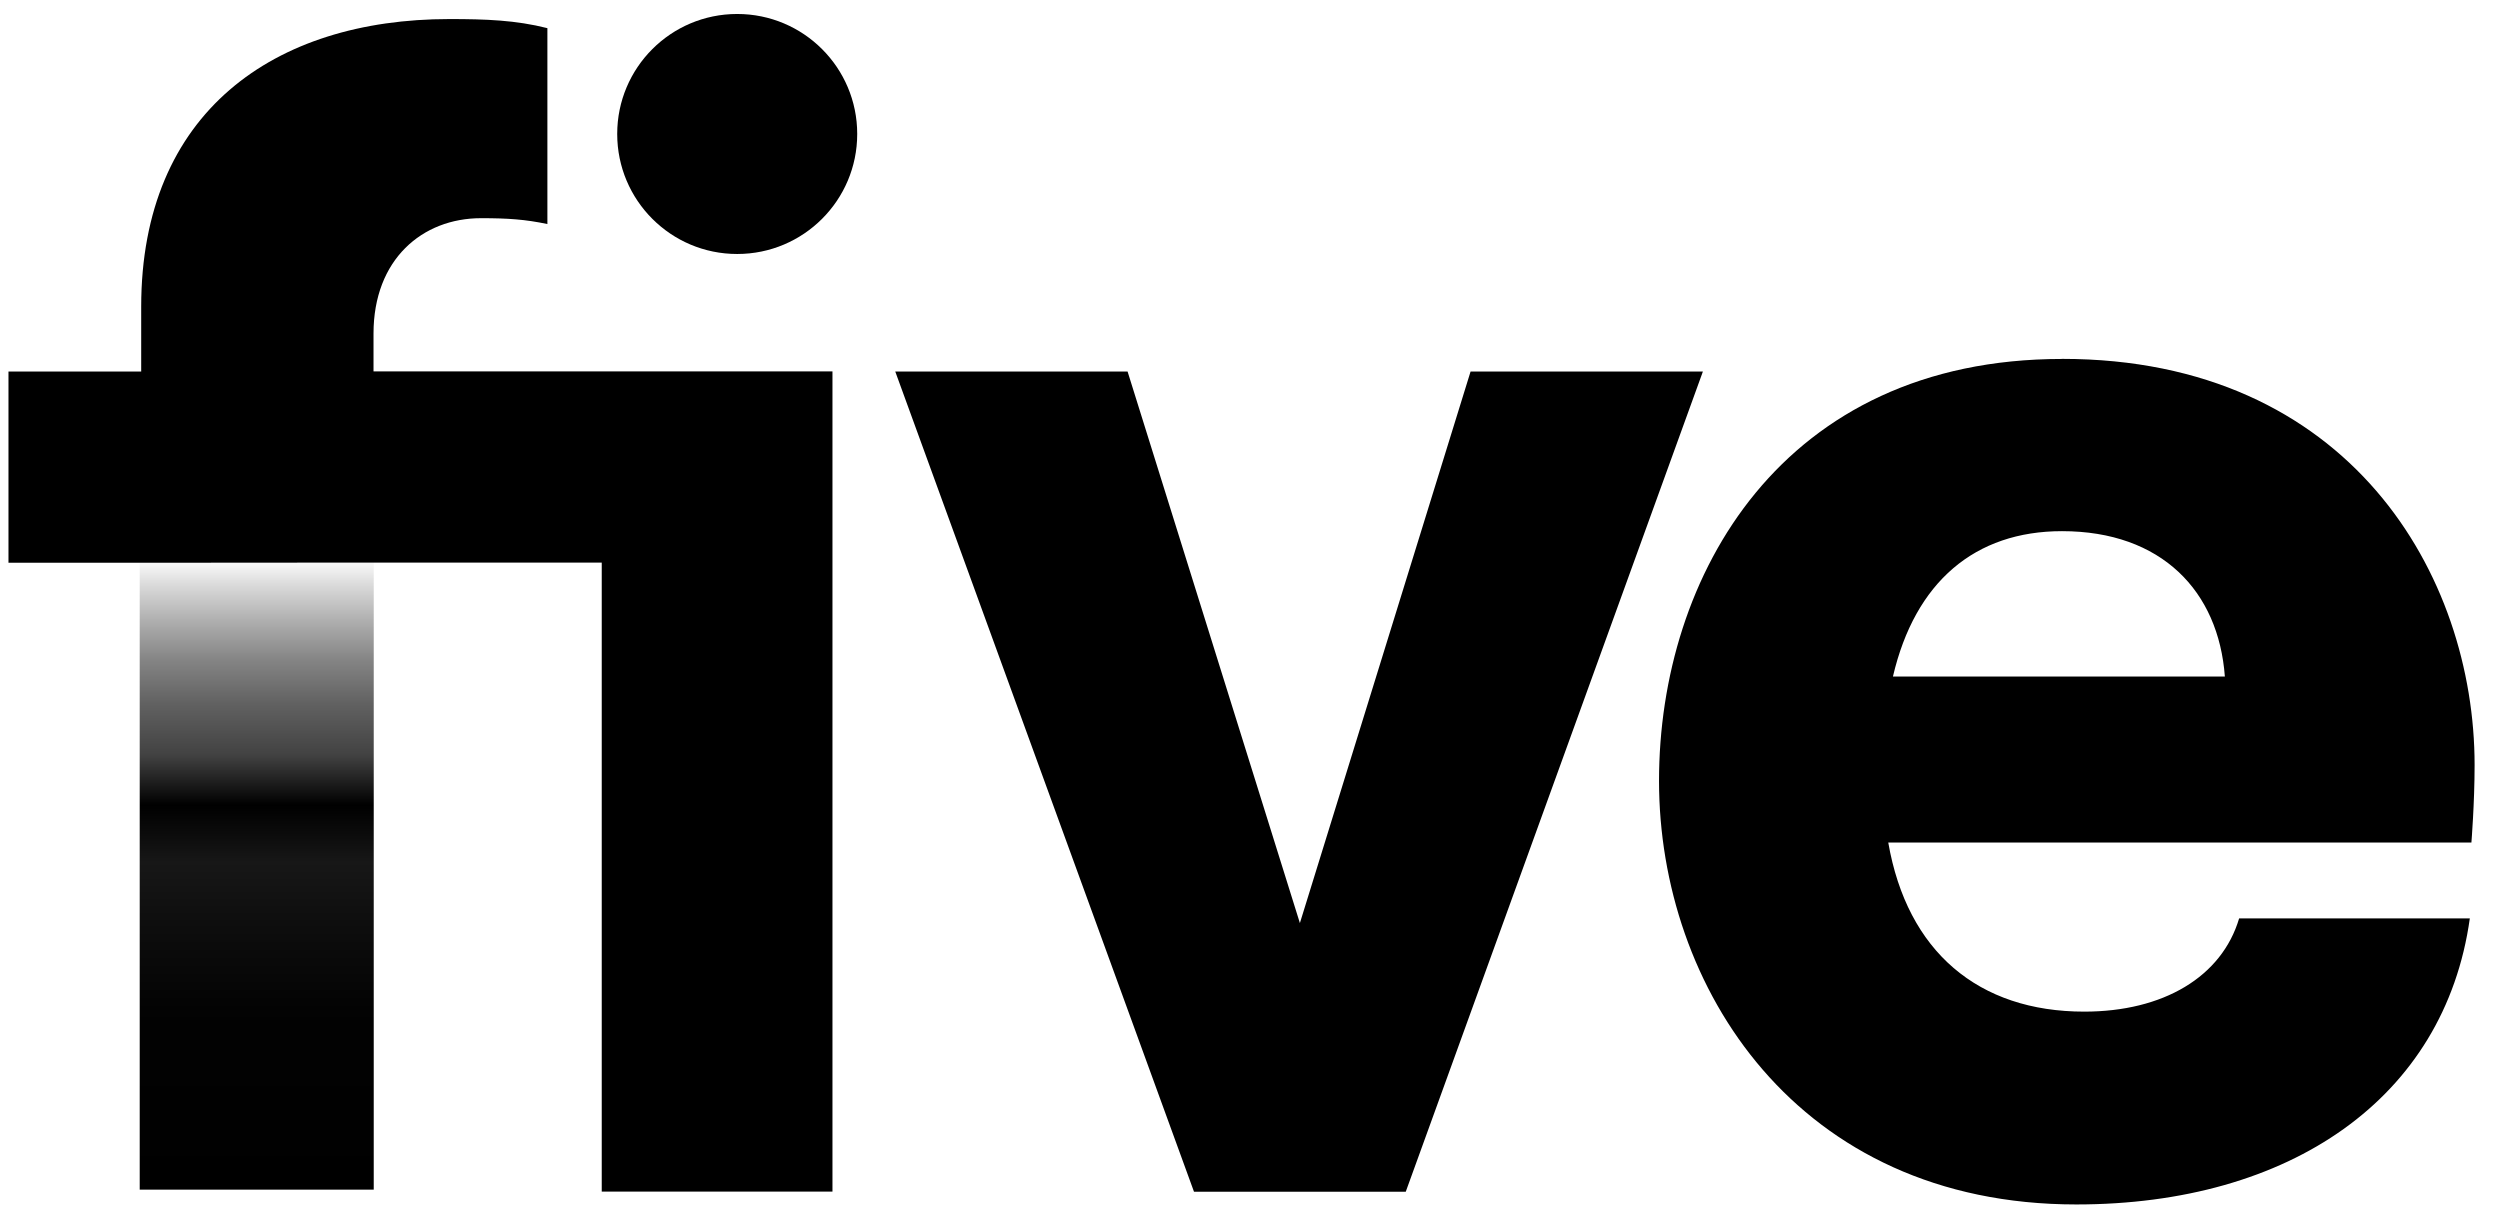 <svg width="69" height="34" viewBox="0 0 69 34" fill="none" xmlns="http://www.w3.org/2000/svg">
<g id="Mono">
<path id="Vector" d="M3.856 32.834H10.315L10.315 15.4H3.856L3.856 32.834Z" fill="url(#paint0_linear_2071_27)"/>
<path id="Vector_2" d="M3.897 15.532H0.234V10.254H3.897V8.465C3.897 3.099 7.563 0.526 12.403 0.526C13.408 0.526 14.236 0.556 15.108 0.777V6.184C14.497 6.055 14.019 6.022 13.276 6.022C11.66 6.022 10.309 7.155 10.309 9.206V10.251H22.976V32.888H16.608V15.527H10.312" fill="black"/>
<path id="Vector_3" d="M24.709 10.254H31.121L35.877 25.477L40.588 10.254H47L38.799 32.891H32.954L24.709 10.254Z" fill="black"/>
<path id="Vector_4" d="M56.915 9.905C64.854 9.905 68.299 15.879 68.299 21.116C68.299 22.161 68.211 23.254 68.211 23.254H52.116C52.639 26.265 54.601 27.921 57.526 27.921C59.708 27.921 61.321 26.961 61.8 25.348H68.167C67.471 30.321 63.195 33.243 57.306 33.243C49.587 33.243 45.789 27.225 45.789 21.553C45.789 15.882 49.19 9.907 56.912 9.907L56.915 9.905ZM61.406 18.672C61.233 16.316 59.661 14.66 56.912 14.66C54.513 14.66 52.856 16.055 52.245 18.672H61.406Z" fill="black"/>
<path id="Vector_5" d="M20.348 0.386H20.345C18.517 0.386 17.035 1.868 17.035 3.696V3.699C17.035 5.527 18.517 7.01 20.345 7.01H20.348C22.176 7.01 23.659 5.527 23.659 3.699V3.696C23.659 1.868 22.176 0.386 20.348 0.386Z" fill="black"/>
</g>
<defs>
<linearGradient id="paint0_linear_2071_27" x1="7.084" y1="15.422" x2="7.084" y2="32.858" gradientUnits="userSpaceOnUse">
<stop stop-opacity="0"/>
<stop offset="0.04" stop-opacity="0.14"/>
<stop offset="0.1" stop-opacity="0.32"/>
<stop offset="0.16" stop-opacity="0.48"/>
<stop offset="0.23" stop-opacity="0.62"/>
<stop offset="0.31" stop-opacity="0.74"/>
<stop offset="0.39"/>
<stop offset="0.48" stop-opacity="0.91"/>
<stop offset="0.59" stop-opacity="0.95"/>
<stop offset="0.72" stop-opacity="0.99"/>
<stop offset="1"/>
</linearGradient>
</defs>
</svg>
